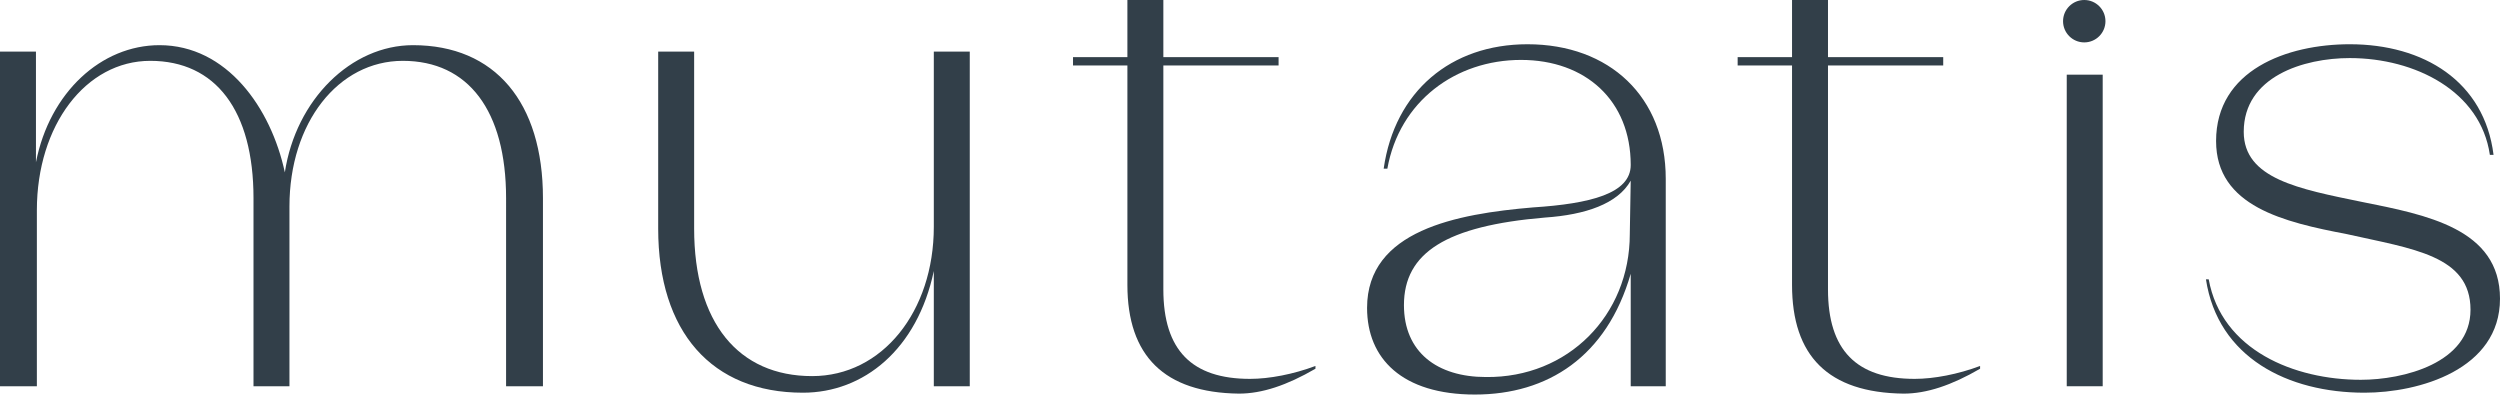 <svg xmlns="http://www.w3.org/2000/svg" xmlns:xlink="http://www.w3.org/1999/xlink" id="Capa_1" x="0px" y="0px" viewBox="0 0 271.2 42.8" style="enable-background:new 0 0 271.2 42.8;" xml:space="preserve"><style type="text/css">	.st0{fill:#FFFFFF;}	.st1{fill:#323F49;}	.st2{opacity:0.5;fill:#A1B5AC;}	.st3{fill:none;}</style><g>	<path class="st1" d="M0,5.6h3.9v12C5.4,10,11,4.9,17.3,4.9c7.3,0,12.1,6.8,13.6,13.8c1.2-7.9,7.2-13.8,13.9-13.8  c8.9,0,14.1,6.2,14.1,16.6v20.4h-4V21.5c0-9.5-4.1-14.9-11.2-14.9c-7,0-12.3,6.7-12.3,15.8v19.5h-3.9V21.5  c0-9.5-4.1-14.9-11.2-14.9c-7,0-12.3,7-12.3,16.2v19.1H0V5.6z"></path>	<path class="st1" d="M71.4,24.8V5.6h3.9v19.2c0,10.2,4.8,16,12.8,16c7.6,0,13.2-7,13.2-16.2V5.6h3.9v36.3h-3.9V29.4  c-1.8,8.5-7.6,13.2-14.2,13.2C77.2,42.6,71.4,36,71.4,24.8z"></path>	<path class="st1" d="M122.3,30.9V7.1h-5.9V6.2c0,0,5.2,0,5.9,0V0h3.9v6.2h12.5v0.9h-12.5v24.3c0,6.6,3.1,9.7,9.4,9.7  c2.1,0,4.7-0.5,7.1-1.4V40c-3.1,1.8-5.8,2.7-8.3,2.7C126.3,42.6,122.3,38.6,122.3,30.9z"></path>	<path class="st1" d="M194.4,30.9V7.1h-5.9V6.2c0,0,5.2,0,5.9,0V0h3.9v6.2h12.5v0.9h-12.5v24.3c0,6.6,3.1,9.7,9.4,9.7  c2.1,0,4.7-0.5,7.1-1.4V40c-3.1,1.8-5.8,2.7-8.3,2.7C198.3,42.6,194.4,38.6,194.4,30.9z"></path>	<path class="st1" d="M148.3,33.4c0-8.4,9.7-10.2,18-10.9c6.2-0.4,10.6-1.5,10.6-4.6c0-7-4.9-11.4-11.9-11.4  c-7.1,0-13.2,4.5-14.5,11.8h-0.4c1.2-8.4,7.3-13.5,15.6-13.5c8.9,0,15,5.7,15,14.6v21l0,0v1.5h-3.8V29.7c-2.6,9-9,13.1-16.9,13.1  C152.1,42.8,148.3,38.9,148.3,33.4z M176.8,25.4l0.1-5.8c-1.4,2.5-4.9,3.7-9.3,4c-10.7,0.9-15.3,3.8-15.3,9.5  c0,5.1,3.6,7.8,8.9,7.8C170.1,41,176.8,34.2,176.8,25.4z"></path>	<path class="st1" d="M239.3,30.3h0.3c1.4,7.7,9.3,10.9,16.5,10.9c4.6,0,11.9-1.8,11.9-7.6c0-5.9-6.3-6.6-13.4-8.2  c-6.8-1.3-14.2-3-14.2-10.1c0-7.7,7.7-10.5,14.5-10.5c8,0,14.6,4,15.6,12h-0.4c-1-6.9-8.1-10.5-15.2-10.5c-5,0-11.5,2-11.5,8  c0,5.1,6,6.2,12.8,7.6c7,1.4,15,2.9,15,10.5c0,7.7-8.8,10.2-14.7,10.2C248.2,42.6,240.6,38.8,239.3,30.3z"></path>	<g>		<path class="st1" d="M224.2,8.1h3.9v33.8h-3.9V8.1z"></path>		<circle class="st1" cx="226.1" cy="2.3" r="2.3"></circle>	</g></g></svg>